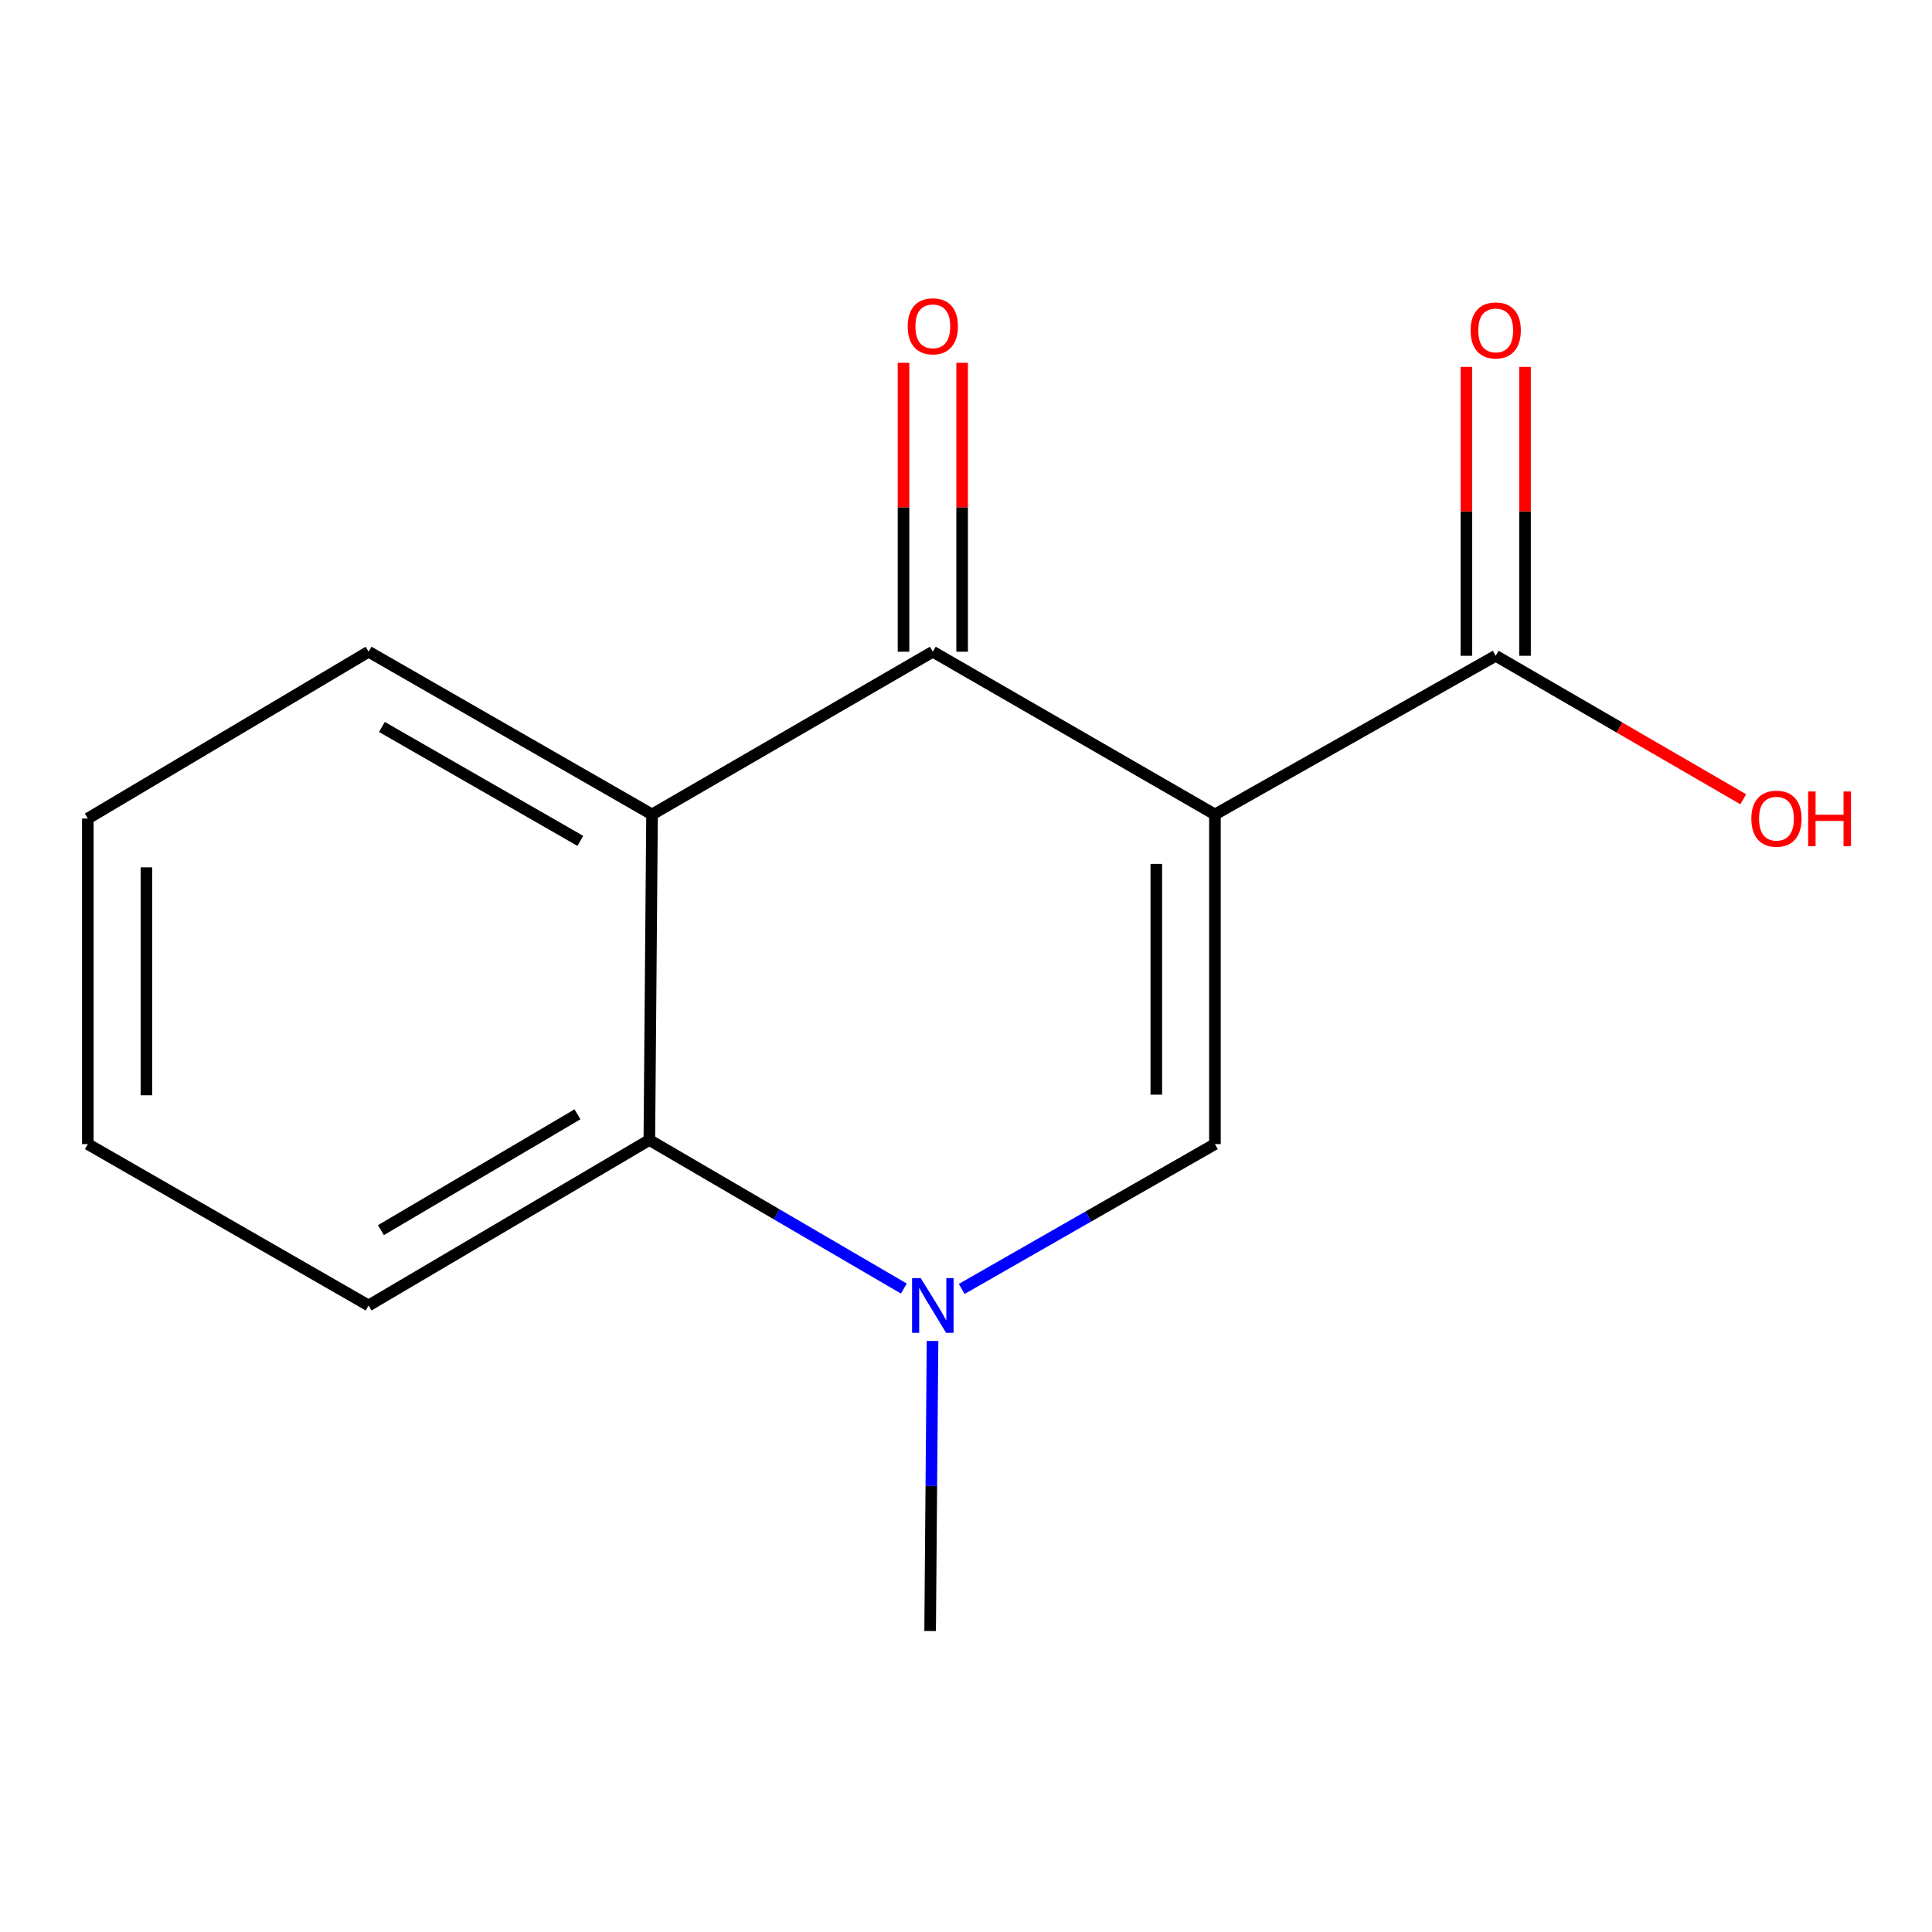 <?xml version='1.0' encoding='iso-8859-1'?>
<svg version='1.1' baseProfile='full'
              xmlns='http://www.w3.org/2000/svg'
                      xmlns:rdkit='http://www.rdkit.org/xml'
                      xmlns:xlink='http://www.w3.org/1999/xlink'
                  xml:space='preserve'
width='1000px' height='1000px' viewBox='0 0 1000 1000'>
<!-- END OF HEADER -->
<rect style='opacity:1.0;fill:#FFFFFF;stroke:none' width='1000' height='1000' x='0' y='0'> </rect>
<path class='bond-0' d='M 628.849,421.563 L 482.828,337.325' style='fill:none;fill-rule:evenodd;stroke:#000000;stroke-width:6px;stroke-linecap:butt;stroke-linejoin:miter;stroke-opacity:1' />
<path class='bond-1' d='M 628.849,421.563 L 628.849,592.18' style='fill:none;fill-rule:evenodd;stroke:#000000;stroke-width:6px;stroke-linecap:butt;stroke-linejoin:miter;stroke-opacity:1' />
<path class='bond-1' d='M 598.505,447.155 L 598.505,566.587' style='fill:none;fill-rule:evenodd;stroke:#000000;stroke-width:6px;stroke-linecap:butt;stroke-linejoin:miter;stroke-opacity:1' />
<path class='bond-5' d='M 628.849,421.563 L 774.179,339.432' style='fill:none;fill-rule:evenodd;stroke:#000000;stroke-width:6px;stroke-linecap:butt;stroke-linejoin:miter;stroke-opacity:1' />
<path class='bond-3' d='M 482.828,337.325 L 337.497,421.563' style='fill:none;fill-rule:evenodd;stroke:#000000;stroke-width:6px;stroke-linecap:butt;stroke-linejoin:miter;stroke-opacity:1' />
<path class='bond-6' d='M 498,337.325 L 498,262.556' style='fill:none;fill-rule:evenodd;stroke:#000000;stroke-width:6px;stroke-linecap:butt;stroke-linejoin:miter;stroke-opacity:1' />
<path class='bond-6' d='M 498,262.556 L 498,187.788' style='fill:none;fill-rule:evenodd;stroke:#FF0000;stroke-width:6px;stroke-linecap:butt;stroke-linejoin:miter;stroke-opacity:1' />
<path class='bond-6' d='M 467.656,337.325 L 467.656,262.556' style='fill:none;fill-rule:evenodd;stroke:#000000;stroke-width:6px;stroke-linecap:butt;stroke-linejoin:miter;stroke-opacity:1' />
<path class='bond-6' d='M 467.656,262.556 L 467.656,187.788' style='fill:none;fill-rule:evenodd;stroke:#FF0000;stroke-width:6px;stroke-linecap:butt;stroke-linejoin:miter;stroke-opacity:1' />
<path class='bond-2' d='M 628.849,592.18 L 563.311,629.67' style='fill:none;fill-rule:evenodd;stroke:#000000;stroke-width:6px;stroke-linecap:butt;stroke-linejoin:miter;stroke-opacity:1' />
<path class='bond-2' d='M 563.311,629.67 L 497.773,667.16' style='fill:none;fill-rule:evenodd;stroke:#0000FF;stroke-width:6px;stroke-linecap:butt;stroke-linejoin:miter;stroke-opacity:1' />
<path class='bond-4' d='M 467.84,666.96 L 401.969,628.508' style='fill:none;fill-rule:evenodd;stroke:#0000FF;stroke-width:6px;stroke-linecap:butt;stroke-linejoin:miter;stroke-opacity:1' />
<path class='bond-4' d='M 401.969,628.508 L 336.098,590.056' style='fill:none;fill-rule:evenodd;stroke:#000000;stroke-width:6px;stroke-linecap:butt;stroke-linejoin:miter;stroke-opacity:1' />
<path class='bond-9' d='M 482.675,694.082 L 482.052,769.142' style='fill:none;fill-rule:evenodd;stroke:#0000FF;stroke-width:6px;stroke-linecap:butt;stroke-linejoin:miter;stroke-opacity:1' />
<path class='bond-9' d='M 482.052,769.142 L 481.429,844.202' style='fill:none;fill-rule:evenodd;stroke:#000000;stroke-width:6px;stroke-linecap:butt;stroke-linejoin:miter;stroke-opacity:1' />
<path class='bond-10' d='M 337.497,421.563 L 190.785,337.325' style='fill:none;fill-rule:evenodd;stroke:#000000;stroke-width:6px;stroke-linecap:butt;stroke-linejoin:miter;stroke-opacity:1' />
<path class='bond-10' d='M 300.381,435.242 L 197.683,376.275' style='fill:none;fill-rule:evenodd;stroke:#000000;stroke-width:6px;stroke-linecap:butt;stroke-linejoin:miter;stroke-opacity:1' />
<path class='bond-14' d='M 337.497,421.563 L 336.098,590.056' style='fill:none;fill-rule:evenodd;stroke:#000000;stroke-width:6px;stroke-linecap:butt;stroke-linejoin:miter;stroke-opacity:1' />
<path class='bond-11' d='M 336.098,590.056 L 190.785,675.71' style='fill:none;fill-rule:evenodd;stroke:#000000;stroke-width:6px;stroke-linecap:butt;stroke-linejoin:miter;stroke-opacity:1' />
<path class='bond-11' d='M 298.893,576.763 L 197.173,636.721' style='fill:none;fill-rule:evenodd;stroke:#000000;stroke-width:6px;stroke-linecap:butt;stroke-linejoin:miter;stroke-opacity:1' />
<path class='bond-7' d='M 789.351,339.432 L 789.351,264.672' style='fill:none;fill-rule:evenodd;stroke:#000000;stroke-width:6px;stroke-linecap:butt;stroke-linejoin:miter;stroke-opacity:1' />
<path class='bond-7' d='M 789.351,264.672 L 789.351,189.912' style='fill:none;fill-rule:evenodd;stroke:#FF0000;stroke-width:6px;stroke-linecap:butt;stroke-linejoin:miter;stroke-opacity:1' />
<path class='bond-7' d='M 759.007,339.432 L 759.007,264.672' style='fill:none;fill-rule:evenodd;stroke:#000000;stroke-width:6px;stroke-linecap:butt;stroke-linejoin:miter;stroke-opacity:1' />
<path class='bond-7' d='M 759.007,264.672 L 759.007,189.912' style='fill:none;fill-rule:evenodd;stroke:#FF0000;stroke-width:6px;stroke-linecap:butt;stroke-linejoin:miter;stroke-opacity:1' />
<path class='bond-8' d='M 774.179,339.432 L 838.237,376.566' style='fill:none;fill-rule:evenodd;stroke:#000000;stroke-width:6px;stroke-linecap:butt;stroke-linejoin:miter;stroke-opacity:1' />
<path class='bond-8' d='M 838.237,376.566 L 902.294,413.7' style='fill:none;fill-rule:evenodd;stroke:#FF0000;stroke-width:6px;stroke-linecap:butt;stroke-linejoin:miter;stroke-opacity:1' />
<path class='bond-12' d='M 190.785,337.325 L 45.455,423.67' style='fill:none;fill-rule:evenodd;stroke:#000000;stroke-width:6px;stroke-linecap:butt;stroke-linejoin:miter;stroke-opacity:1' />
<path class='bond-13' d='M 190.785,675.71 L 45.455,592.18' style='fill:none;fill-rule:evenodd;stroke:#000000;stroke-width:6px;stroke-linecap:butt;stroke-linejoin:miter;stroke-opacity:1' />
<path class='bond-15' d='M 45.455,423.67 L 45.455,592.18' style='fill:none;fill-rule:evenodd;stroke:#000000;stroke-width:6px;stroke-linecap:butt;stroke-linejoin:miter;stroke-opacity:1' />
<path class='bond-15' d='M 75.798,448.946 L 75.798,566.903' style='fill:none;fill-rule:evenodd;stroke:#000000;stroke-width:6px;stroke-linecap:butt;stroke-linejoin:miter;stroke-opacity:1' />
<path  class='atom-3' d='M 476.568 661.55
L 485.848 676.55
Q 486.768 678.03, 488.248 680.71
Q 489.728 683.39, 489.808 683.55
L 489.808 661.55
L 493.568 661.55
L 493.568 689.87
L 489.688 689.87
L 479.728 673.47
Q 478.568 671.55, 477.328 669.35
Q 476.128 667.15, 475.768 666.47
L 475.768 689.87
L 472.088 689.87
L 472.088 661.55
L 476.568 661.55
' fill='#0000FF'/>
<path  class='atom-7' d='M 469.828 168.895
Q 469.828 162.095, 473.188 158.295
Q 476.548 154.495, 482.828 154.495
Q 489.108 154.495, 492.468 158.295
Q 495.828 162.095, 495.828 168.895
Q 495.828 175.775, 492.428 179.695
Q 489.028 183.575, 482.828 183.575
Q 476.588 183.575, 473.188 179.695
Q 469.828 175.815, 469.828 168.895
M 482.828 180.375
Q 487.148 180.375, 489.468 177.495
Q 491.828 174.575, 491.828 168.895
Q 491.828 163.335, 489.468 160.535
Q 487.148 157.695, 482.828 157.695
Q 478.508 157.695, 476.148 160.495
Q 473.828 163.295, 473.828 168.895
Q 473.828 174.615, 476.148 177.495
Q 478.508 180.375, 482.828 180.375
' fill='#FF0000'/>
<path  class='atom-8' d='M 761.179 171.019
Q 761.179 164.219, 764.539 160.419
Q 767.899 156.619, 774.179 156.619
Q 780.459 156.619, 783.819 160.419
Q 787.179 164.219, 787.179 171.019
Q 787.179 177.899, 783.779 181.819
Q 780.379 185.699, 774.179 185.699
Q 767.939 185.699, 764.539 181.819
Q 761.179 177.939, 761.179 171.019
M 774.179 182.499
Q 778.499 182.499, 780.819 179.619
Q 783.179 176.699, 783.179 171.019
Q 783.179 165.459, 780.819 162.659
Q 778.499 159.819, 774.179 159.819
Q 769.859 159.819, 767.499 162.619
Q 765.179 165.419, 765.179 171.019
Q 765.179 176.739, 767.499 179.619
Q 769.859 182.499, 774.179 182.499
' fill='#FF0000'/>
<path  class='atom-9' d='M 906.493 423.75
Q 906.493 416.95, 909.853 413.15
Q 913.213 409.35, 919.493 409.35
Q 925.773 409.35, 929.133 413.15
Q 932.493 416.95, 932.493 423.75
Q 932.493 430.63, 929.093 434.55
Q 925.693 438.43, 919.493 438.43
Q 913.253 438.43, 909.853 434.55
Q 906.493 430.67, 906.493 423.75
M 919.493 435.23
Q 923.813 435.23, 926.133 432.35
Q 928.493 429.43, 928.493 423.75
Q 928.493 418.19, 926.133 415.39
Q 923.813 412.55, 919.493 412.55
Q 915.173 412.55, 912.813 415.35
Q 910.493 418.15, 910.493 423.75
Q 910.493 429.47, 912.813 432.35
Q 915.173 435.23, 919.493 435.23
' fill='#FF0000'/>
<path  class='atom-9' d='M 935.893 409.67
L 939.733 409.67
L 939.733 421.71
L 954.213 421.71
L 954.213 409.67
L 958.053 409.67
L 958.053 437.99
L 954.213 437.99
L 954.213 424.91
L 939.733 424.91
L 939.733 437.99
L 935.893 437.99
L 935.893 409.67
' fill='#FF0000'/>
</svg>
